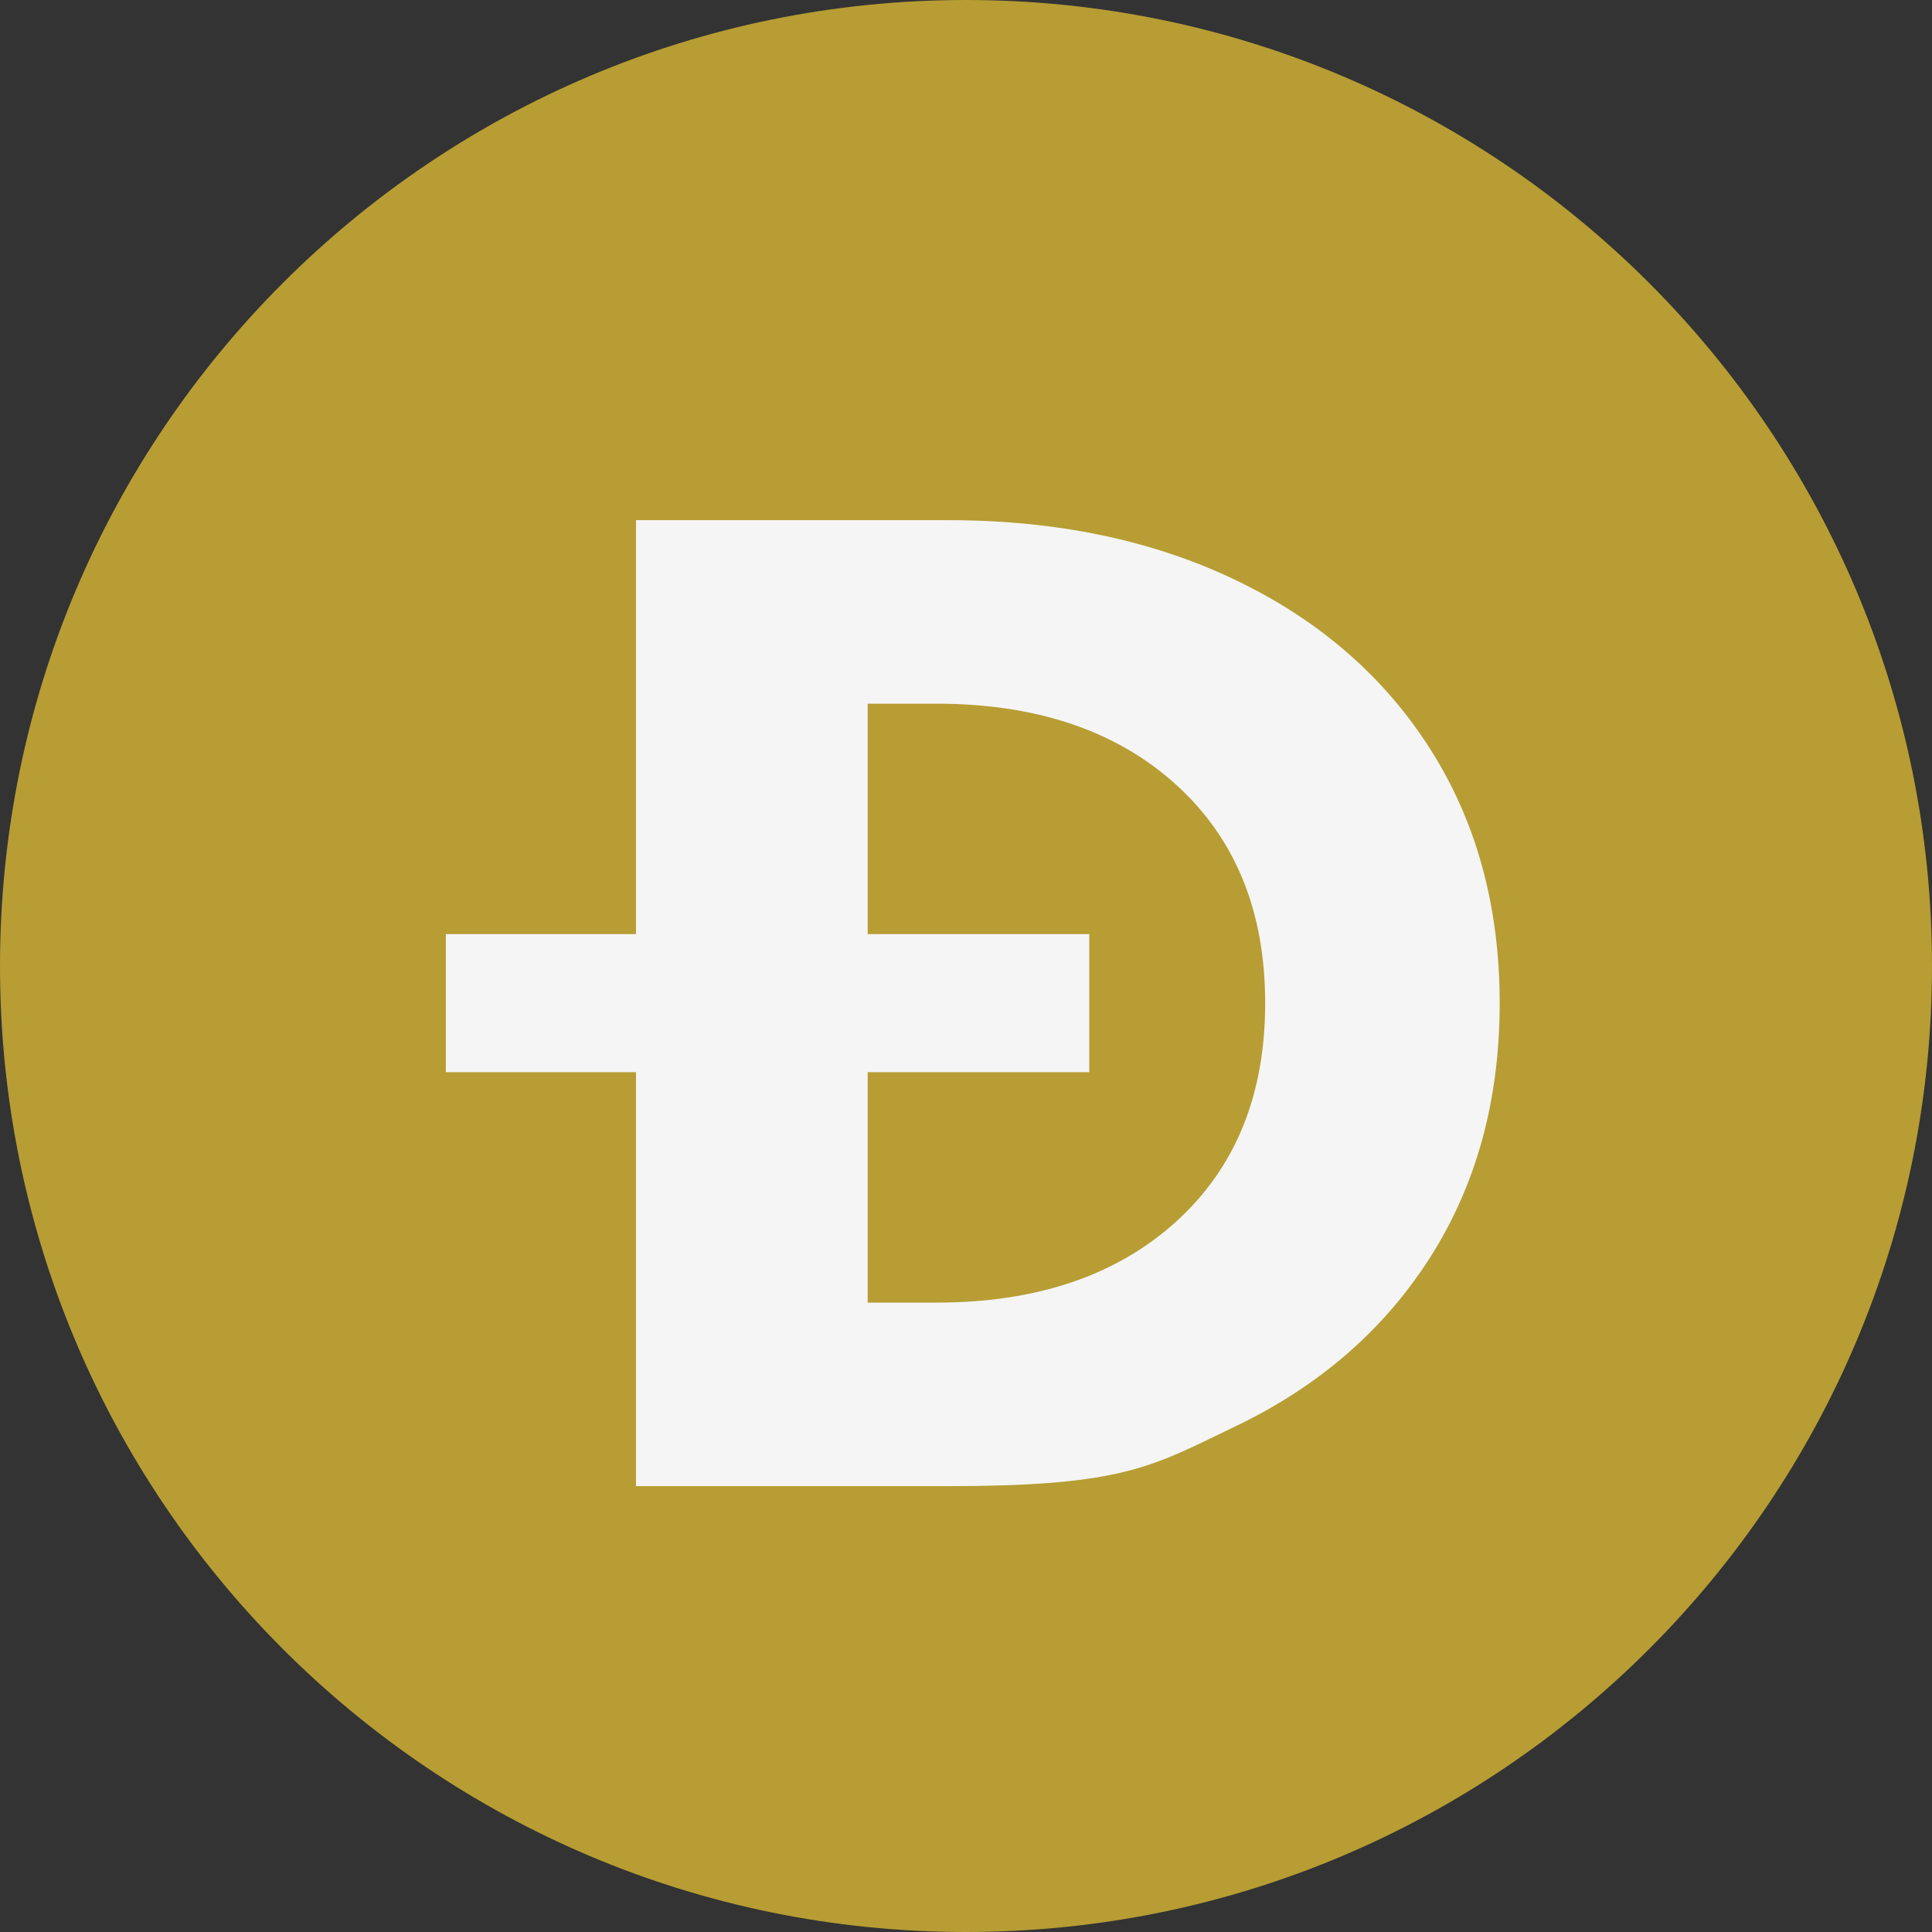 <svg width="26" height="26" viewBox="0 0 26 26" fill="none" xmlns="http://www.w3.org/2000/svg">
<rect x="0" y="0" width="26" height="26" fill="#333333" stroke="none"/>
<path opacity="0.92" d="M13 26C20.18 26 26 20.18 26 13C26 5.82 20.18 0 13 0C5.82 0 0 5.82 0 13C0 20.18 5.82 26 13 26Z" fill="#C2A633"/>
<mask id="mask0_137_5122" style="mask-type:luminance" maskUnits="userSpaceOnUse" x="0" y="0" width="26" height="26">
<path d="M13 26C20.18 26 26 20.18 26 13C26 5.82 20.18 0 13 0C5.82 0 0 5.82 0 13C0 20.18 5.82 26 13 26Z" fill="white"/>
</mask>
<g mask="url(#mask0_137_5122)">
<path fill-rule="evenodd" clip-rule="evenodd" d="M12.754 7H8.559V12.571H6V14.429H8.559V20H12.754C14.969 20 15.446 19.768 16.4 19.304C16.474 19.268 16.551 19.231 16.632 19.192C17.754 18.654 18.627 17.895 19.249 16.917C19.871 15.939 20.182 14.8 20.182 13.5C20.182 12.2 19.871 11.061 19.249 10.083C18.627 9.105 17.754 8.346 16.632 7.808C15.509 7.269 14.217 7 12.754 7ZM11.677 14.429V17.53H12.6C13.947 17.53 15.021 17.168 15.823 16.444C16.625 15.719 17.026 14.738 17.026 13.5C17.026 12.262 16.625 11.281 15.823 10.556C15.021 9.832 13.947 9.47 12.6 9.47H11.677V12.571H14.659V14.429H11.677Z" fill="#F5F5F6"/>
</g>
</svg>
